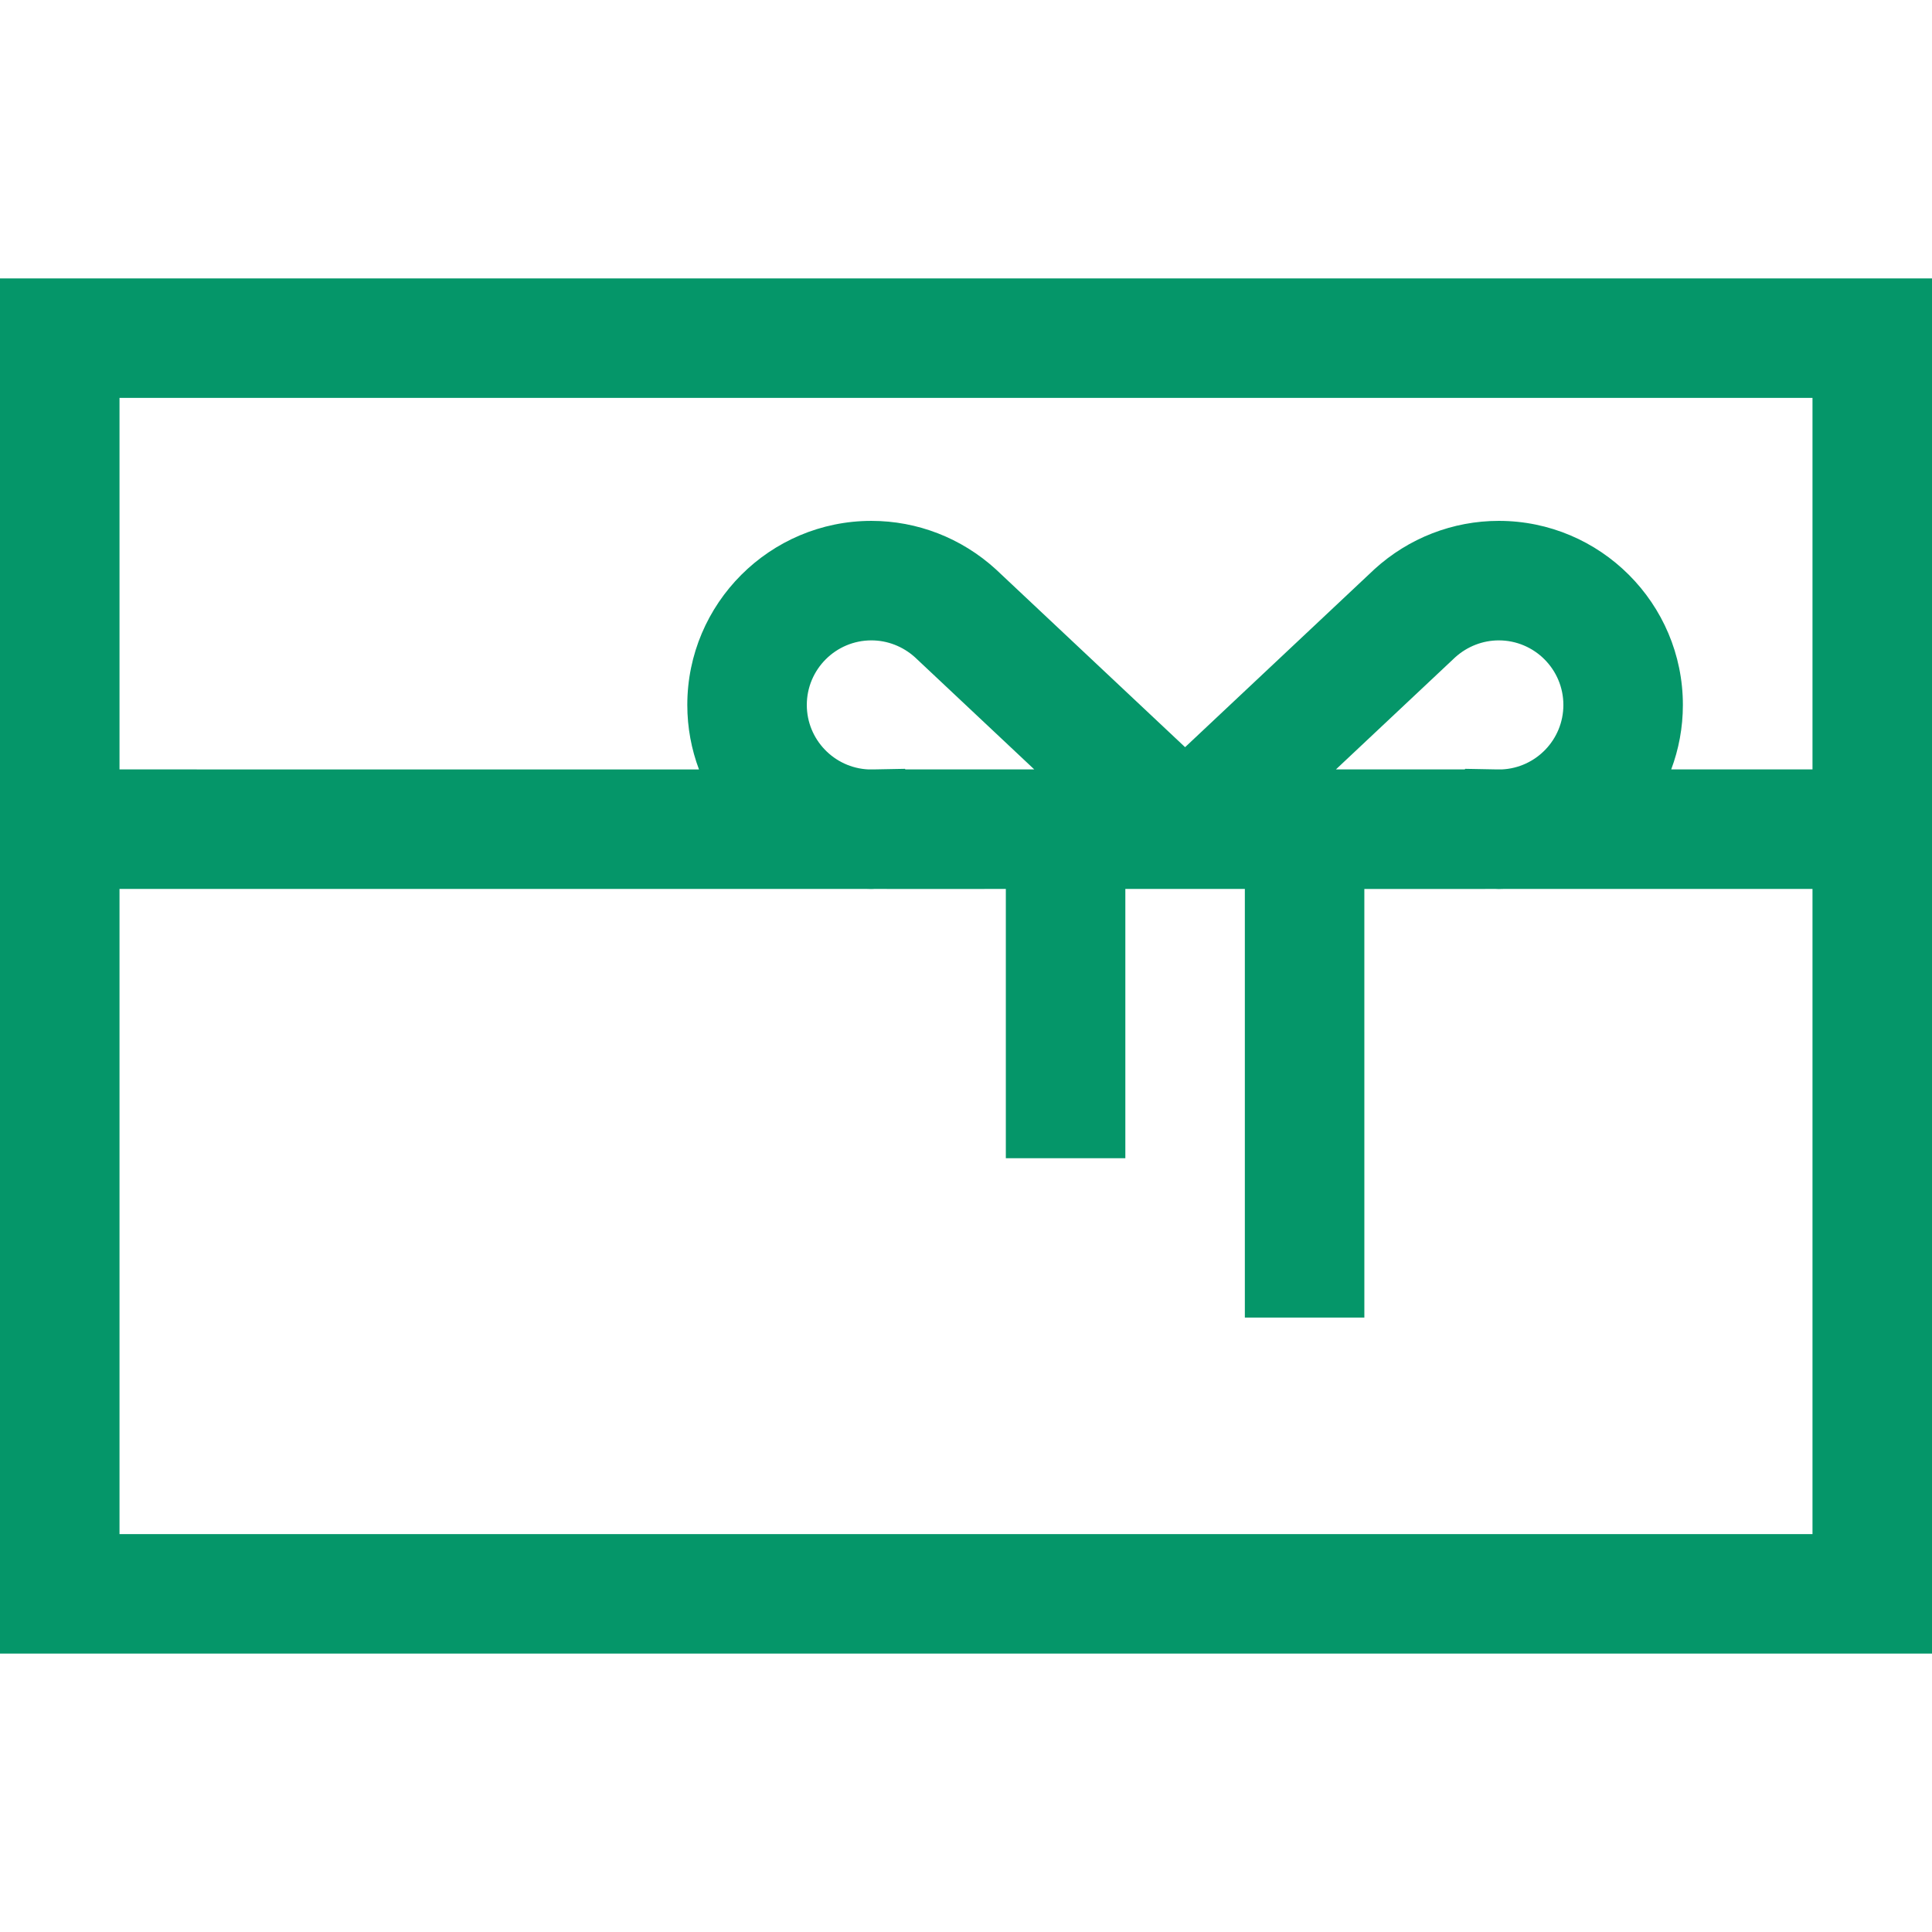 <?xml version="1.0" encoding="UTF-8" standalone="no"?>
<!-- Generator: Adobe Illustrator 19.0.0, SVG Export Plug-In . SVG Version: 6.00 Build 0)  -->

<svg
   version="1.1"
   id="Layer_1"
   x="0px"
   y="0px"
   viewBox="0 0 485 485"
   style="enable-background:new 0 0 485 485;"
   xml:space="preserve"
   sodipodi:docname="gift-card-svgrepo-com.svg"
   inkscape:version="1.2.1 (9c6d41e410, 2022-07-14)"
   xmlns:inkscape="http://www.inkscape.org/namespaces/inkscape"
   xmlns:sodipodi="http://sodipodi.sourceforge.net/DTD/sodipodi-0.dtd"
   xmlns="http://www.w3.org/2000/svg"
   xmlns:svg="http://www.w3.org/2000/svg"><defs
   id="defs37" /><sodipodi:namedview
   id="namedview35"
   pagecolor="#ffffff"
   bordercolor="#666666"
   borderopacity="1.0"
   inkscape:showpageshadow="2"
   inkscape:pageopacity="0.0"
   inkscape:pagecheckerboard="0"
   inkscape:deskcolor="#d1d1d1"
   showgrid="false"
   inkscape:zoom="1.7092784"
   inkscape:cx="233.43185"
   inkscape:cy="242.79252"
   inkscape:window-width="1920"
   inkscape:window-height="1009"
   inkscape:window-x="-8"
   inkscape:window-y="-8"
   inkscape:window-maximized="1"
   inkscape:current-layer="Layer_1" />
<path
   d="M0,69.889v345.222h485V69.889H0z M455,99.889v93.263h-35.468c1.89-5.039,2.931-10.49,2.931-16.182  c0-25.482-20.731-46.213-46.214-46.213c-11.529,0-22.607,4.303-31.194,12.116L297.5,187.567l-47.378-44.529l-0.177-0.164  c-8.587-7.813-19.665-12.116-31.194-12.116c-25.482,0-46.214,20.731-46.214,46.213c0,5.691,1.041,11.142,2.931,16.182H30V99.889H455  z M375.773,193.152l-7.955-0.148l-0.101,0.148h-32.356l29.959-28.157c3.039-2.733,6.917-4.237,10.929-4.237  c8.94,0,16.214,7.273,16.214,16.213c0,8.692-6.878,15.793-15.477,16.182H375.773z M227.182,193.004l-7.955,0.148h-1.212  c-8.597-0.388-15.478-7.49-15.478-16.182c0-8.94,7.273-16.213,16.214-16.213c4.012,0,7.89,1.504,10.929,4.237l29.959,28.157h-32.356  L227.182,193.004z M30,385.111V223.152h187.5c0.417,0.011,0.832,0.032,1.251,0.032c0.27,0,0.545-0.02,0.816-0.032h2.549  c0.2,0,0.413,0.007,0.608,0.007l8.862,0.003l20.913-0.005v67.599h30v-67.605h30v107.605h30V223.158l20.913,0.005l8.862-0.003  c0.494,0,0.999-0.001,1.513-0.007h1.646c0.271,0.012,0.541,0.032,0.815,0.032c0.419,0,0.834-0.021,1.251-0.032H455v161.959H30z"
   id="path2"
   style="fill:#059669;fill-opacity:1" />
<g
   id="g4"
   style="fill:#059669;fill-opacity:1">
</g>
<g
   id="g6"
   style="fill:#059669;fill-opacity:1">
</g>
<g
   id="g8"
   style="fill:#059669;fill-opacity:1">
</g>
<g
   id="g10"
   style="fill:#059669;fill-opacity:1">
</g>
<g
   id="g12"
   style="fill:#059669;fill-opacity:1">
</g>
<g
   id="g14"
   style="fill:#059669;fill-opacity:1">
</g>
<g
   id="g16"
   style="fill:#059669;fill-opacity:1">
</g>
<g
   id="g18"
   style="fill:#059669;fill-opacity:1">
</g>
<g
   id="g20"
   style="fill:#059669;fill-opacity:1">
</g>
<g
   id="g22"
   style="fill:#059669;fill-opacity:1">
</g>
<g
   id="g24"
   style="fill:#059669;fill-opacity:1">
</g>
<g
   id="g26"
   style="fill:#059669;fill-opacity:1">
</g>
<g
   id="g28"
   style="fill:#059669;fill-opacity:1">
</g>
<g
   id="g30"
   style="fill:#059669;fill-opacity:1">
</g>
<g
   id="g32"
   style="fill:#059669;fill-opacity:1">
</g>
</svg>
